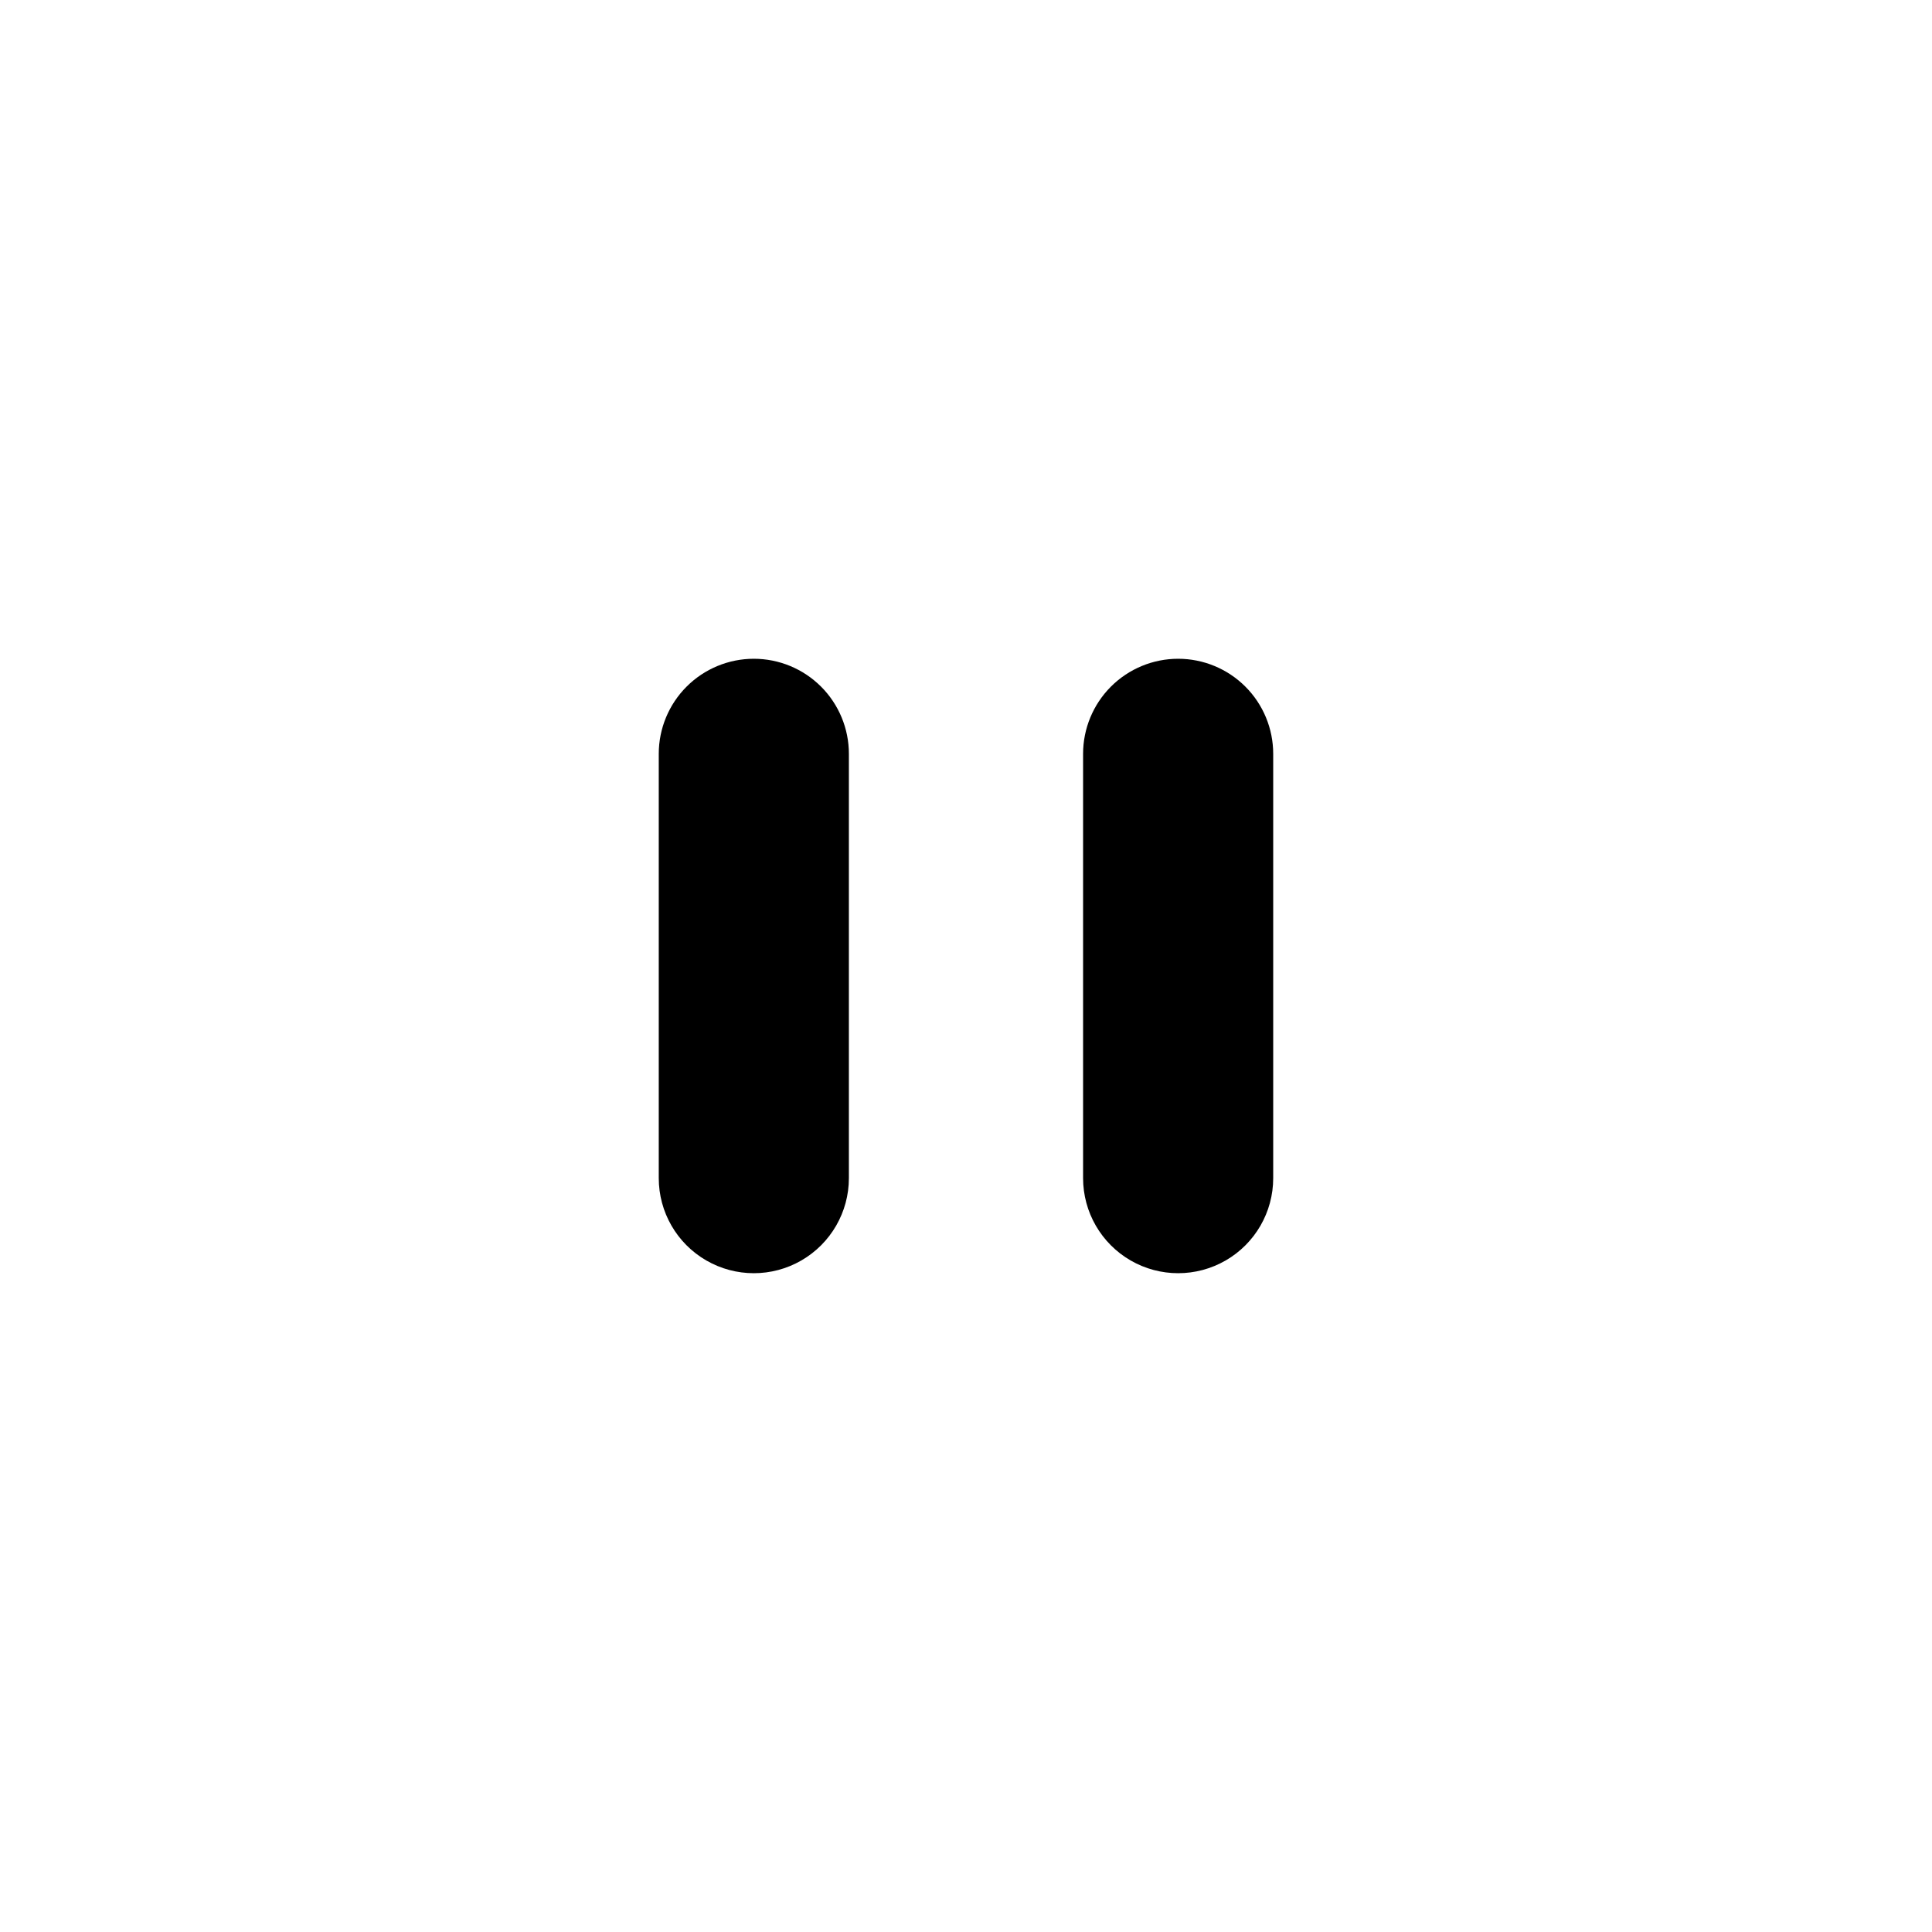 <?xml version="1.0" encoding="UTF-8"?>
<!-- Uploaded to: ICON Repo, www.iconrepo.com, Generator: ICON Repo Mixer Tools -->
<svg fill="#000000" width="800px" height="800px" version="1.1" viewBox="144 144 512 512" xmlns="http://www.w3.org/2000/svg">
 <g>
  <path d="m343.77 318.58c-6.68 0-13.09 2.656-17.812 7.379-4.723 4.723-7.379 11.133-7.379 17.812v112.45c0 9 4.801 17.316 12.598 21.816 7.793 4.5 17.395 4.5 25.188 0 7.797-4.5 12.598-12.816 12.598-21.816v-112.45c0-6.68-2.656-13.09-7.379-17.812-4.723-4.723-11.133-7.379-17.812-7.379z"/>
  <path d="m456.22 318.58c-6.68 0-13.086 2.656-17.812 7.379-4.723 4.723-7.379 11.133-7.379 17.812v112.45c0 9 4.805 17.316 12.598 21.816 7.793 4.5 17.395 4.5 25.191 0 7.793-4.5 12.594-12.816 12.594-21.816v-112.45c0-6.68-2.652-13.09-7.379-17.812-4.723-4.723-11.129-7.379-17.812-7.379z"/>
 </g>
</svg>
